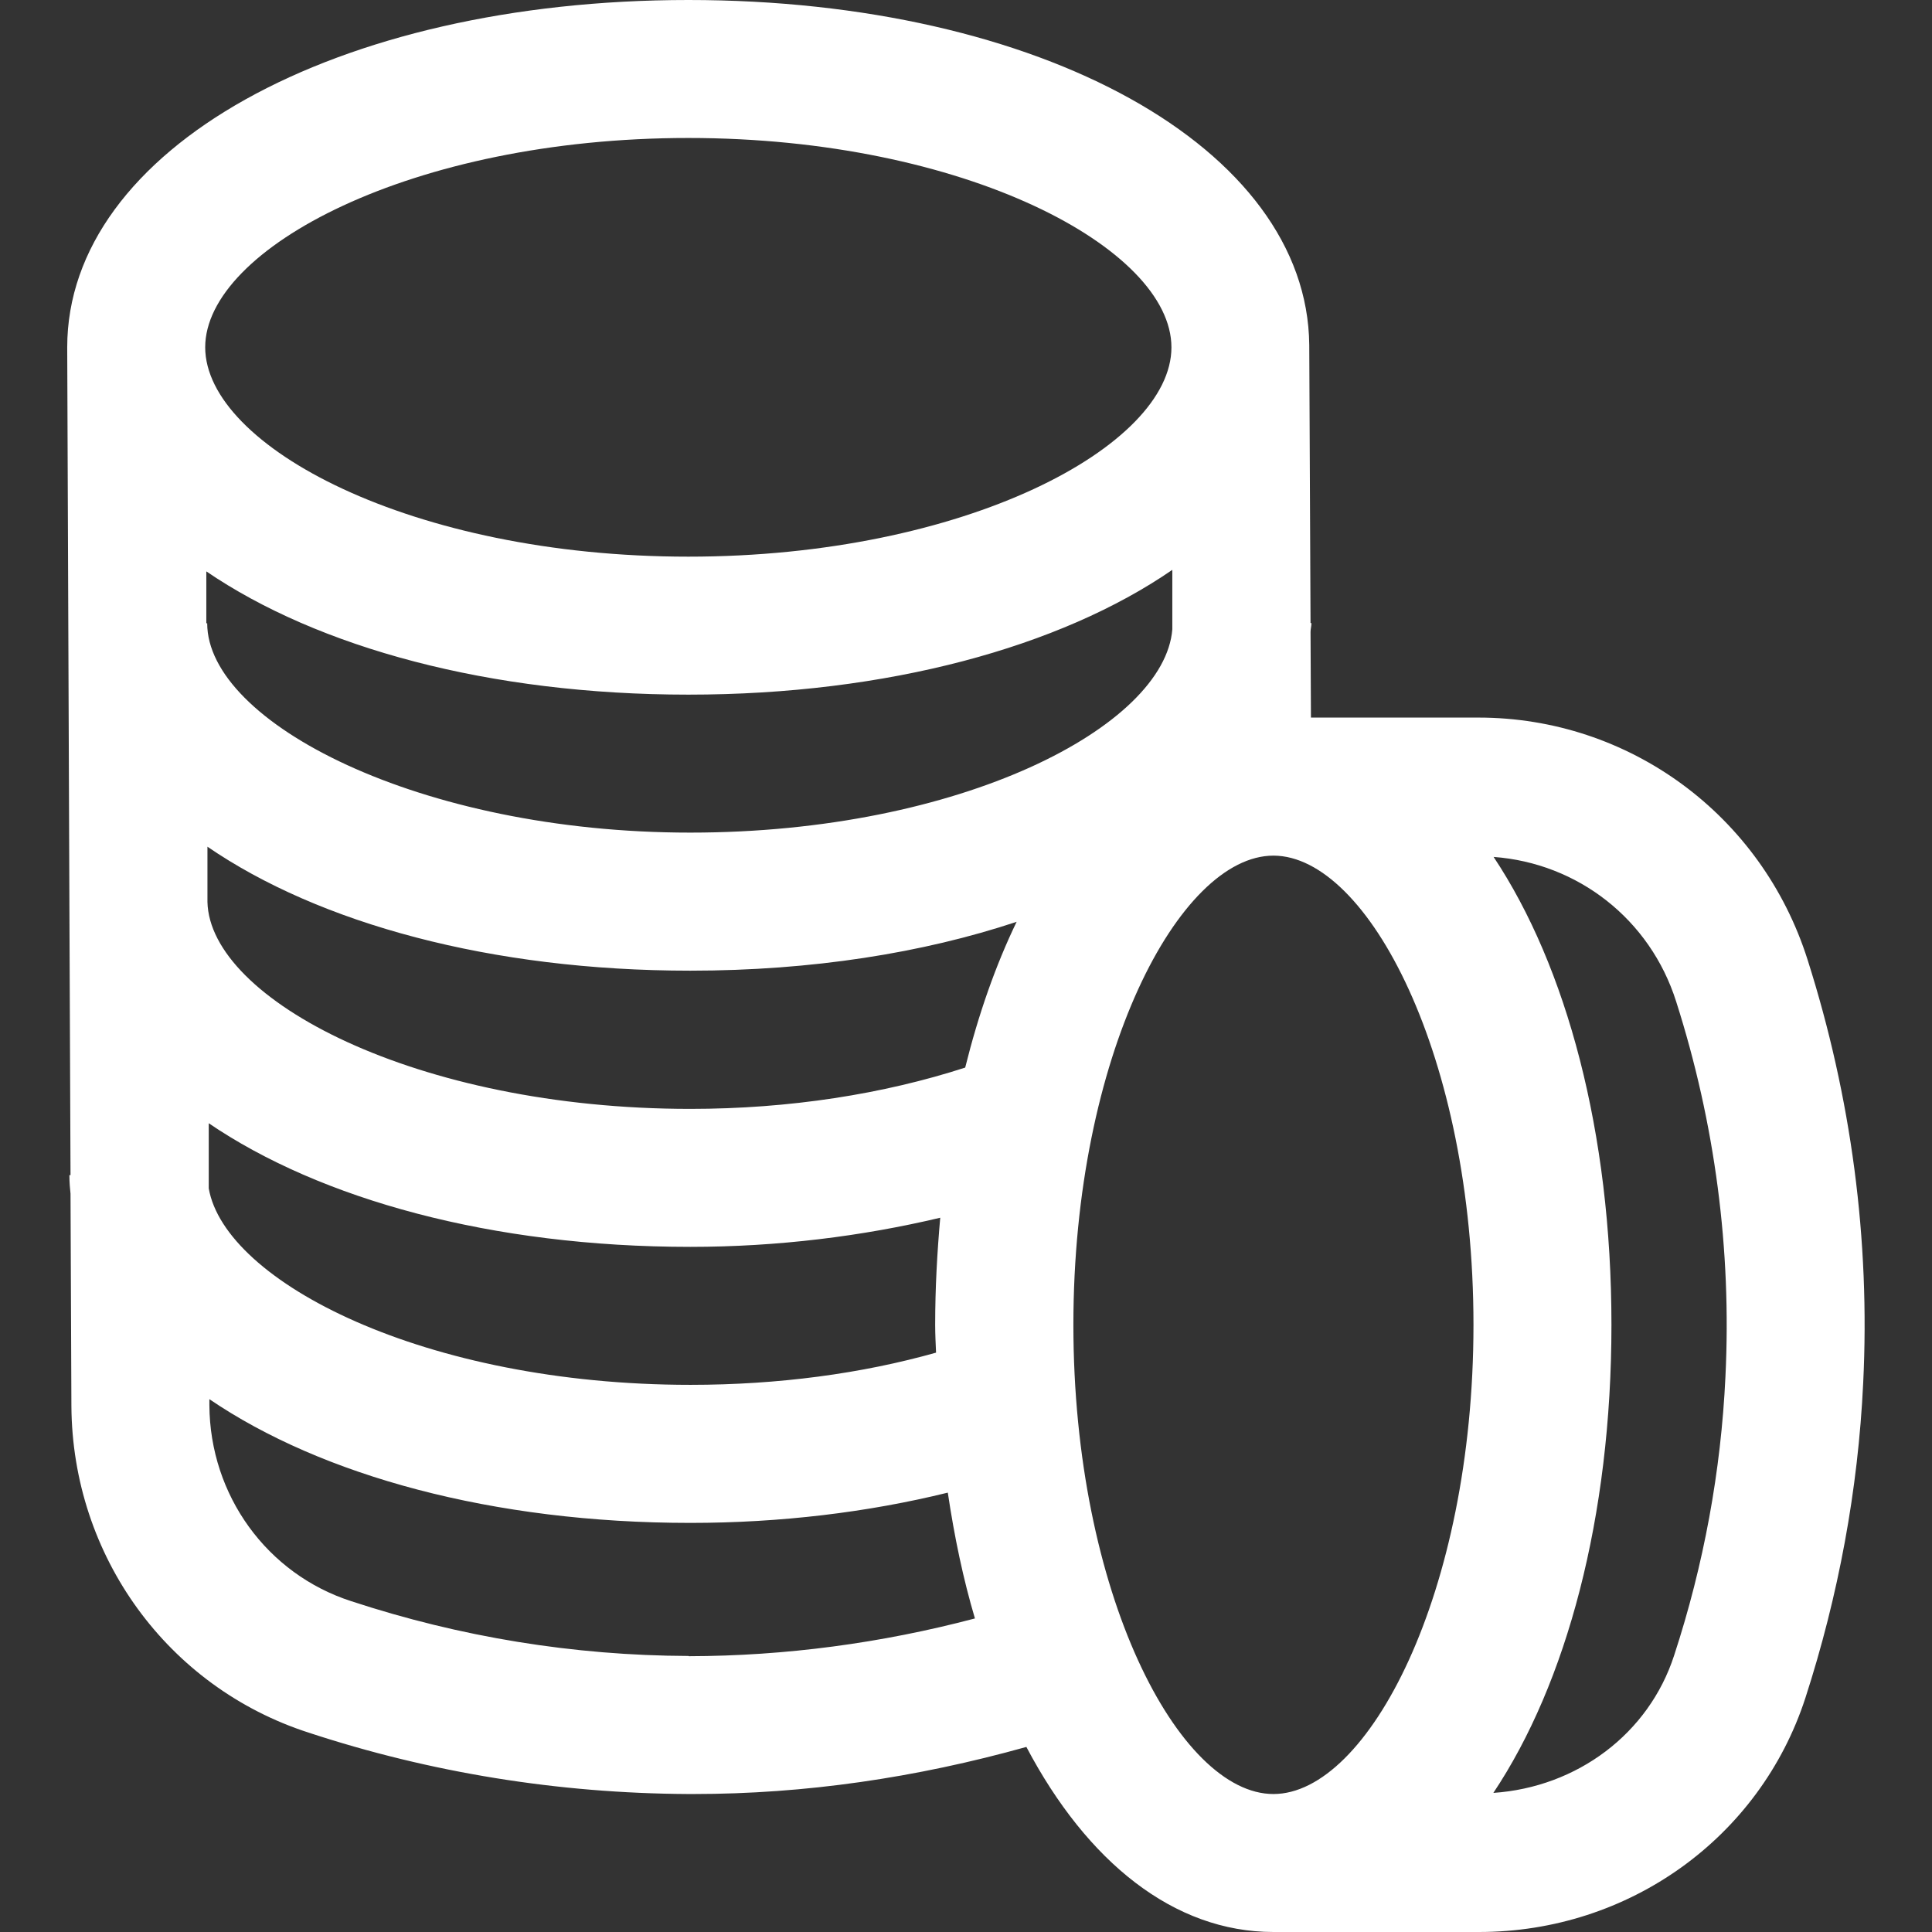 <svg width="24" height="24" viewBox="0 0 24 24" fill="none" xmlns="http://www.w3.org/2000/svg">
<rect x="0" y="0" width="24" height="24" fill="#333333" stroke="none"/>
<g clip-path="url(#clip0_1318_669)">
<path d="M22.454 11.921C21.884 10.124 20.238 8.914 18.365 8.914H16.285L16.28 7.85C16.28 7.814 16.291 7.779 16.291 7.74H16.28L16.264 4.284C16.239 1.84 12.931 0 8.551 0C4.17 0 0.835 1.854 0.835 4.315L0.862 11.205C0.862 11.205 0.862 11.213 0.862 11.218L0.876 14.598H0.862C0.862 14.696 0.871 14.778 0.876 14.828L0.887 17.466C0.898 19.329 2.083 20.958 3.833 21.523C5.35 22.022 6.935 22.277 8.545 22.286H8.616C9.999 22.286 11.376 22.085 12.75 21.701C13.504 23.131 14.582 24 15.819 24H18.373C20.232 24 21.862 22.831 22.427 21.093C22.838 19.823 23.082 18.506 23.145 17.184C23.233 15.401 22.997 13.629 22.454 11.921ZM2.549 4.315C2.549 3.088 5.117 1.714 8.551 1.714C11.985 1.714 14.552 3.086 14.552 4.315C14.552 5.543 11.987 6.915 8.551 6.915C5.114 6.915 2.552 5.541 2.549 4.315ZM2.56 7.096C3.951 8.045 6.079 8.629 8.551 8.629C11.022 8.629 13.172 8.037 14.563 7.079V7.817C14.467 9.024 11.941 10.343 8.575 10.343C5.21 10.343 2.574 8.972 2.574 7.743H2.563V7.096H2.56ZM2.574 10.516C3.965 11.471 6.098 12.058 8.575 12.058C10.084 12.058 11.466 11.838 12.629 11.451C12.369 11.989 12.155 12.598 11.99 13.262C10.973 13.591 9.807 13.775 8.575 13.775C5.171 13.775 2.607 12.414 2.577 11.205V10.516H2.571H2.574ZM2.588 13.95C3.981 14.899 6.109 15.489 8.575 15.489C9.661 15.489 10.712 15.357 11.68 15.127C11.642 15.557 11.617 15.999 11.617 16.457C11.617 16.575 11.623 16.688 11.628 16.803C10.707 17.063 9.67 17.203 8.578 17.203C5.278 17.203 2.796 15.925 2.593 14.762V13.95H2.588ZM8.553 20.571C7.124 20.566 5.715 20.335 4.365 19.891C3.317 19.554 2.607 18.575 2.601 17.456V17.381C3.997 18.331 6.123 18.918 8.575 18.918C9.697 18.918 10.783 18.786 11.774 18.542C11.856 19.093 11.966 19.617 12.111 20.105C10.948 20.412 9.76 20.571 8.556 20.574L8.553 20.571ZM15.819 22.286C14.645 22.286 13.334 19.793 13.334 16.457C13.334 13.122 14.648 10.629 15.819 10.629H15.822C16.993 10.634 18.304 13.125 18.304 16.457C18.304 19.79 16.993 22.286 15.819 22.286ZM21.434 17.102C21.379 18.273 21.165 19.439 20.797 20.563C20.482 21.537 19.591 22.201 18.551 22.272C19.459 20.912 20.018 18.849 20.018 16.457C20.018 14.065 19.459 12.005 18.554 10.645C19.599 10.722 20.498 11.418 20.822 12.442C21.305 13.956 21.511 15.525 21.434 17.102Z" fill="white"/>
</g>
<defs>
<clipPath id="clip0_1318_669">
<rect width="22.33" height="24" fill="white" transform="translate(0.835)"/>
</clipPath>
</defs>
</svg>
